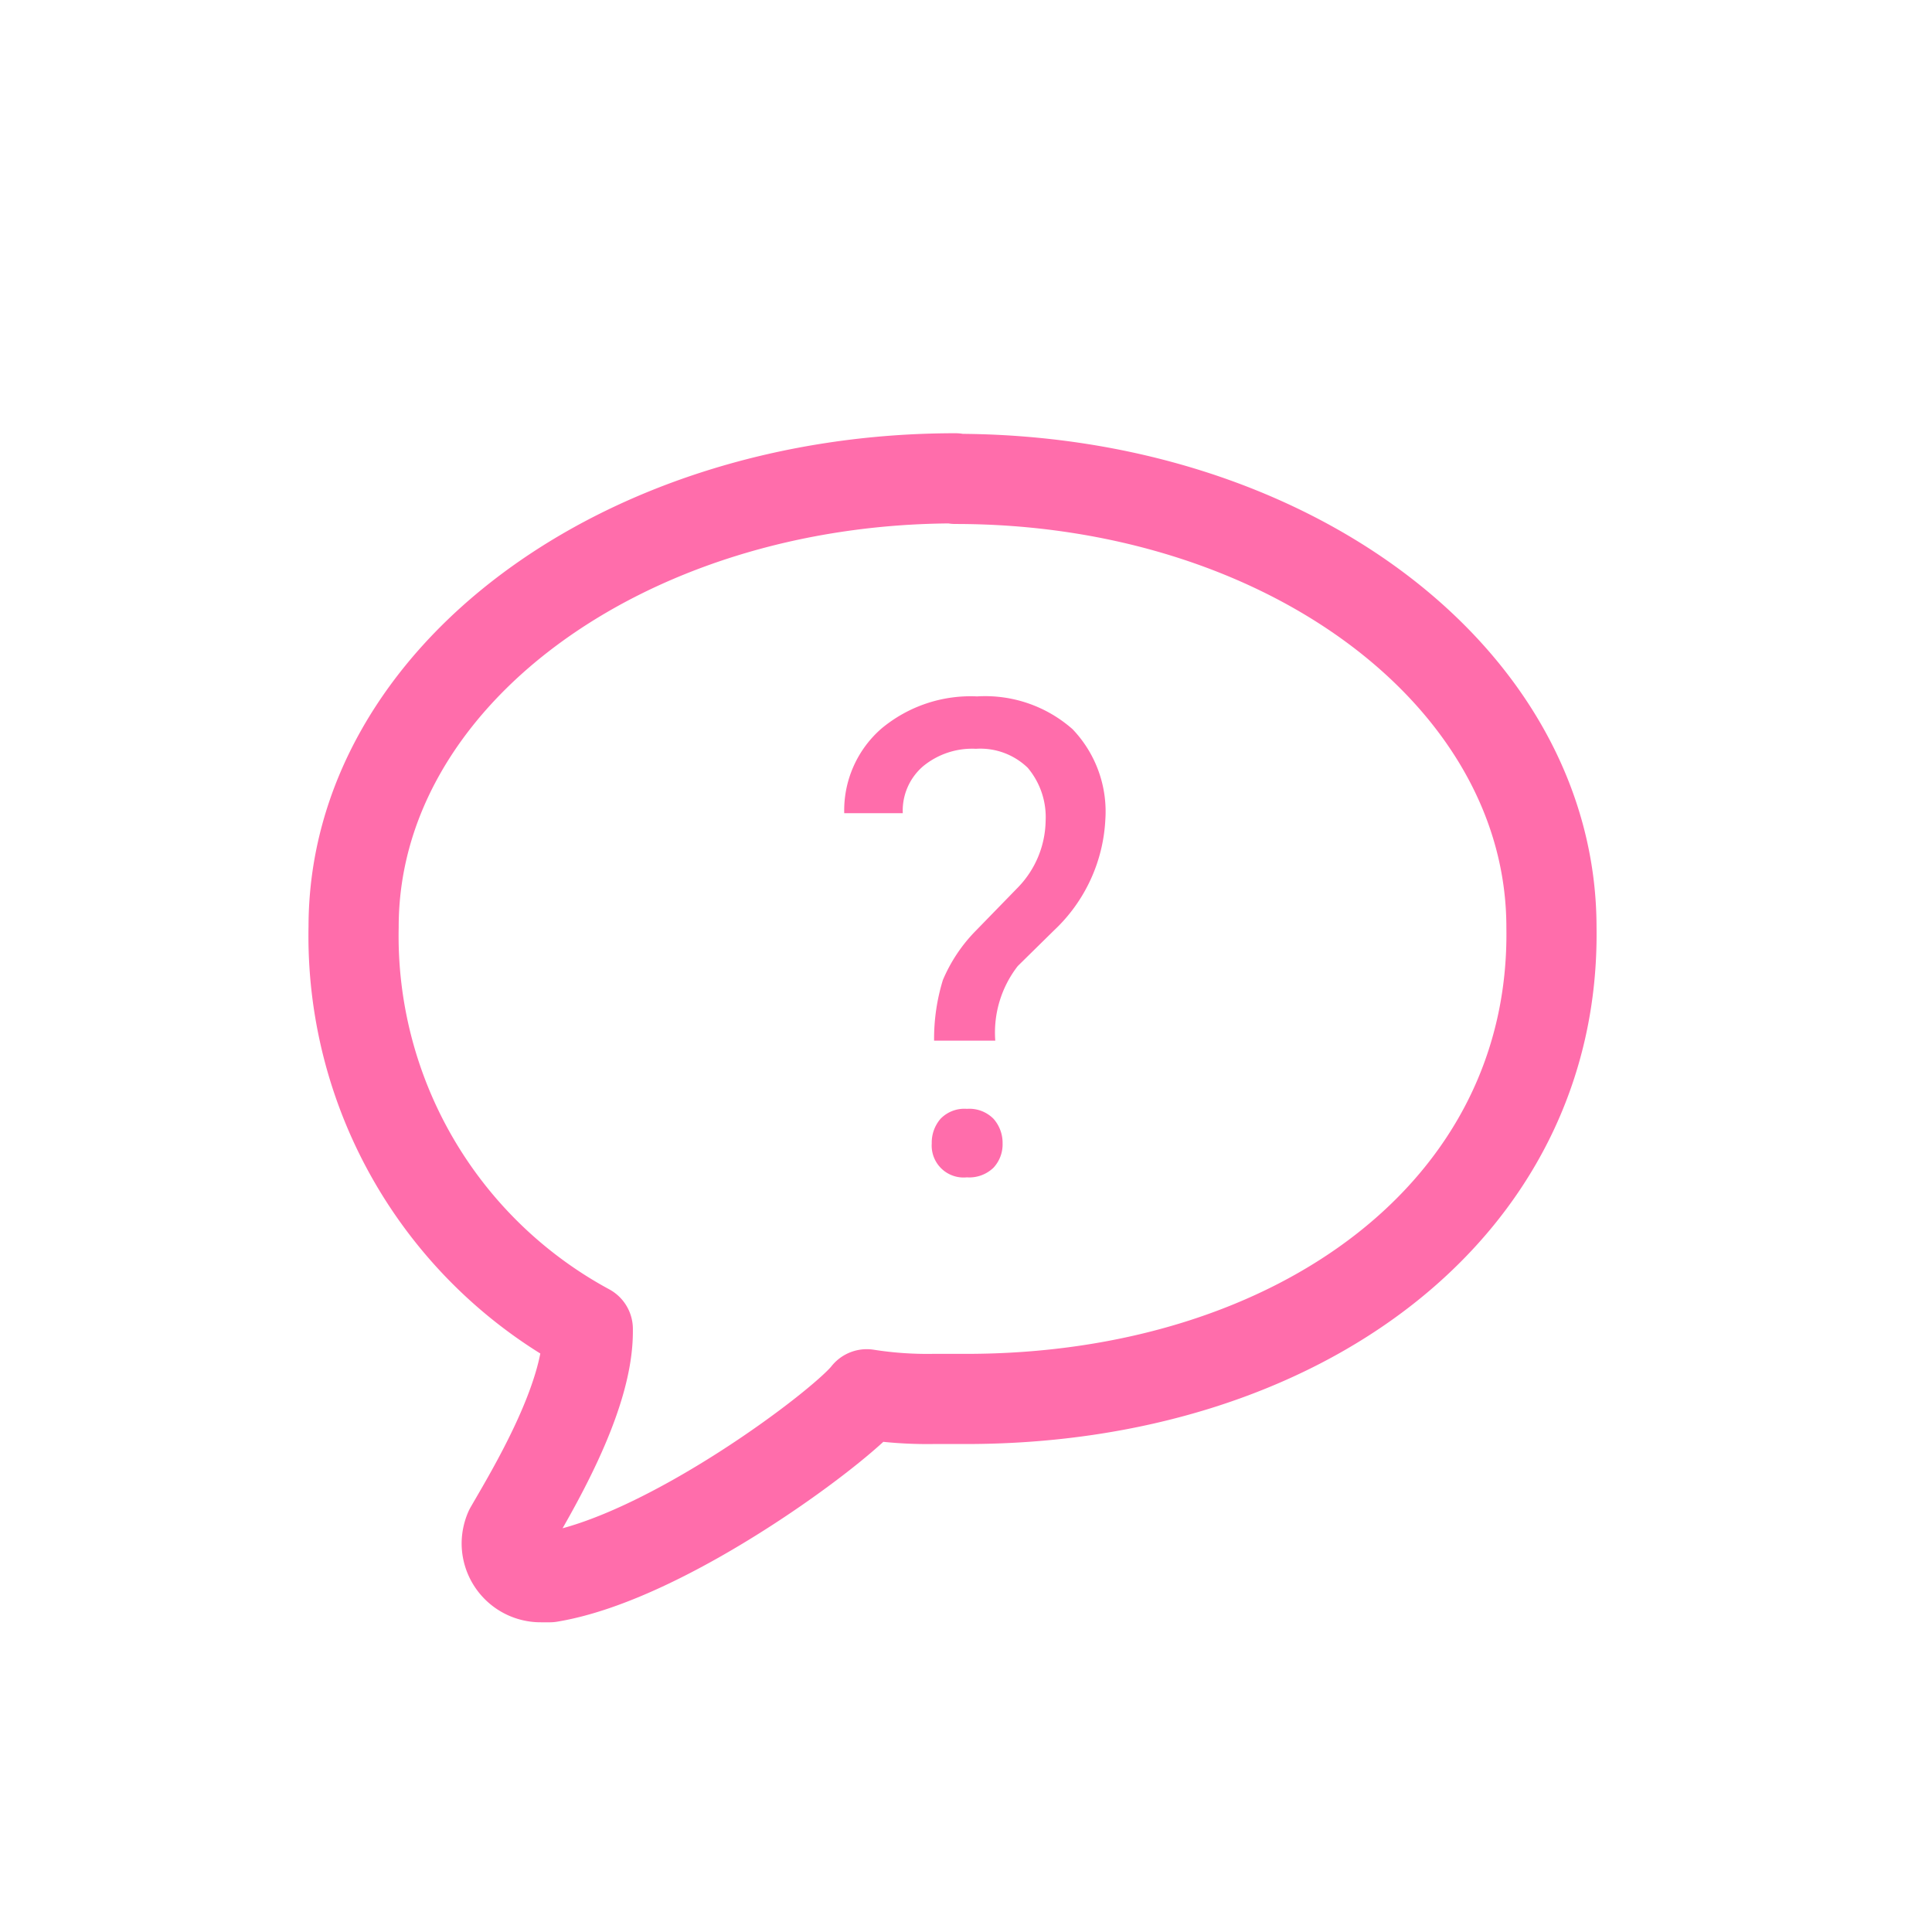 <svg xmlns="http://www.w3.org/2000/svg" width="66" height="66" viewBox="0 0 66 66"><defs><style>.cls-1{fill:none;stroke:#ff6dab;stroke-linecap:round;stroke-linejoin:round;stroke-width:3.08px}.cls-2{fill:#ff6dab}</style></defs><g id="Layer_1" data-name="Layer 1"><path class="cls-1" d="M32.64,16.34c-11.36,0-20.56,6.81-20.56,15.32a15.26,15.26,0,0,0,8,13.74s0,.06,0,.09c0,2.31-1.92,5.47-2.67,6.77h0a1.19,1.19,0,0,0-.1.46,1.16,1.16,0,0,0,1.17,1.16l.3,0s0,0,0,0c4-.66,10-5.18,10.83-6.25a13.25,13.25,0,0,0,2.26.16H33c11.35,0,20.15-6.48,20-16.11,0-8.51-9-15.32-20.36-15.32Z"/><path class="cls-2" d="M31.91,35.55a6.83,6.83,0,0,1,.3-2.07,5.39,5.39,0,0,1,1.13-1.69l1.45-1.49a3.34,3.34,0,0,0,.93-2.25,2.62,2.62,0,0,0-.61-1.82,2.33,2.33,0,0,0-1.77-.65,2.64,2.64,0,0,0-1.81.6,2,2,0,0,0-.69,1.6h-2a3.71,3.71,0,0,1,1.27-2.89,4.76,4.76,0,0,1,3.27-1.1,4.51,4.51,0,0,1,3.26,1.12A4.07,4.07,0,0,1,37.76,28,5.57,5.57,0,0,1,36,31.79L34.77,33A3.7,3.7,0,0,0,34,35.55Zm-.08,3.51a1.24,1.24,0,0,1,.3-.84,1.13,1.13,0,0,1,.9-.34,1.16,1.16,0,0,1,.91.34,1.24,1.24,0,0,1,.31.84,1.17,1.17,0,0,1-.31.83,1.19,1.19,0,0,1-.91.33,1.09,1.09,0,0,1-1.2-1.16Z"/></g></svg>